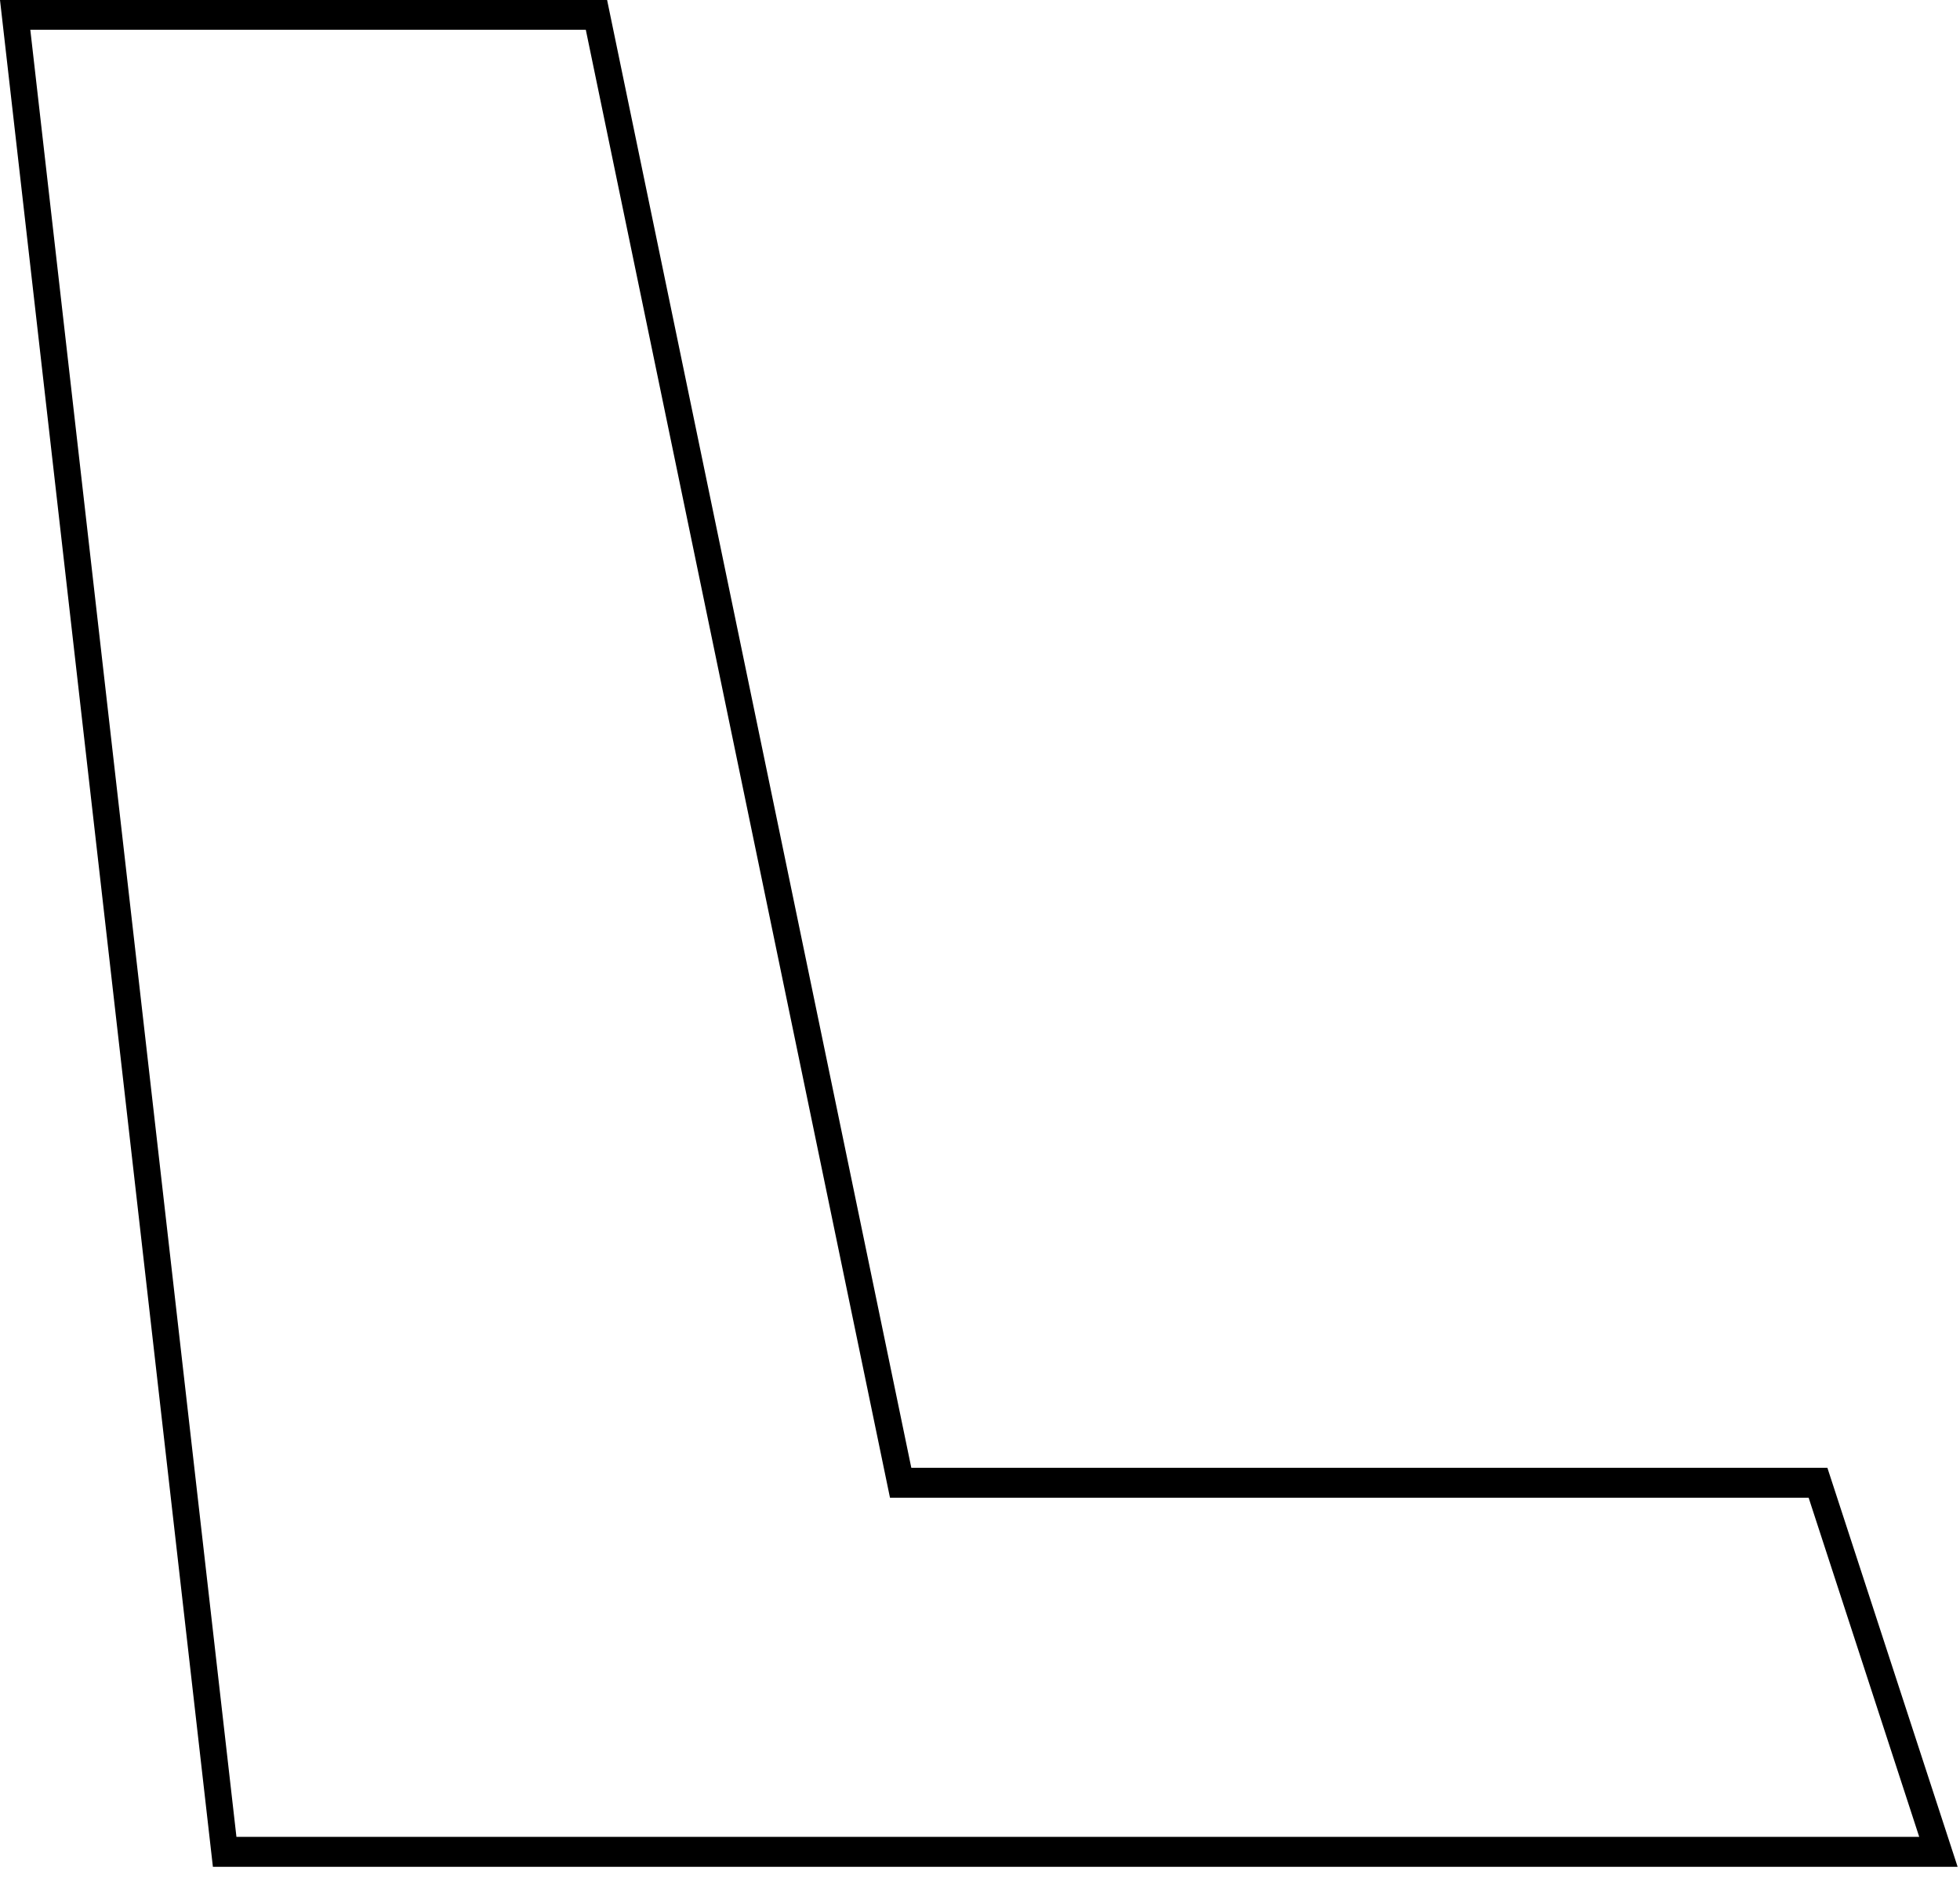 <?xml version="1.0" encoding="utf-8"?>
<svg xmlns="http://www.w3.org/2000/svg" fill="none" height="100%" overflow="visible" preserveAspectRatio="none" style="display: block;" viewBox="0 0 166 159" width="100%">
<path d="M82.751 158.082H18.031L0 0H50.516H51.418L77.182 124.291H154.768L165.799 158.082H82.767H82.751ZM20.023 155.546H162.547L153.181 126.827H75.377L49.614 2.52H2.567L20.023 155.531V155.546Z" fill="black" id="Vector"/>
</svg>